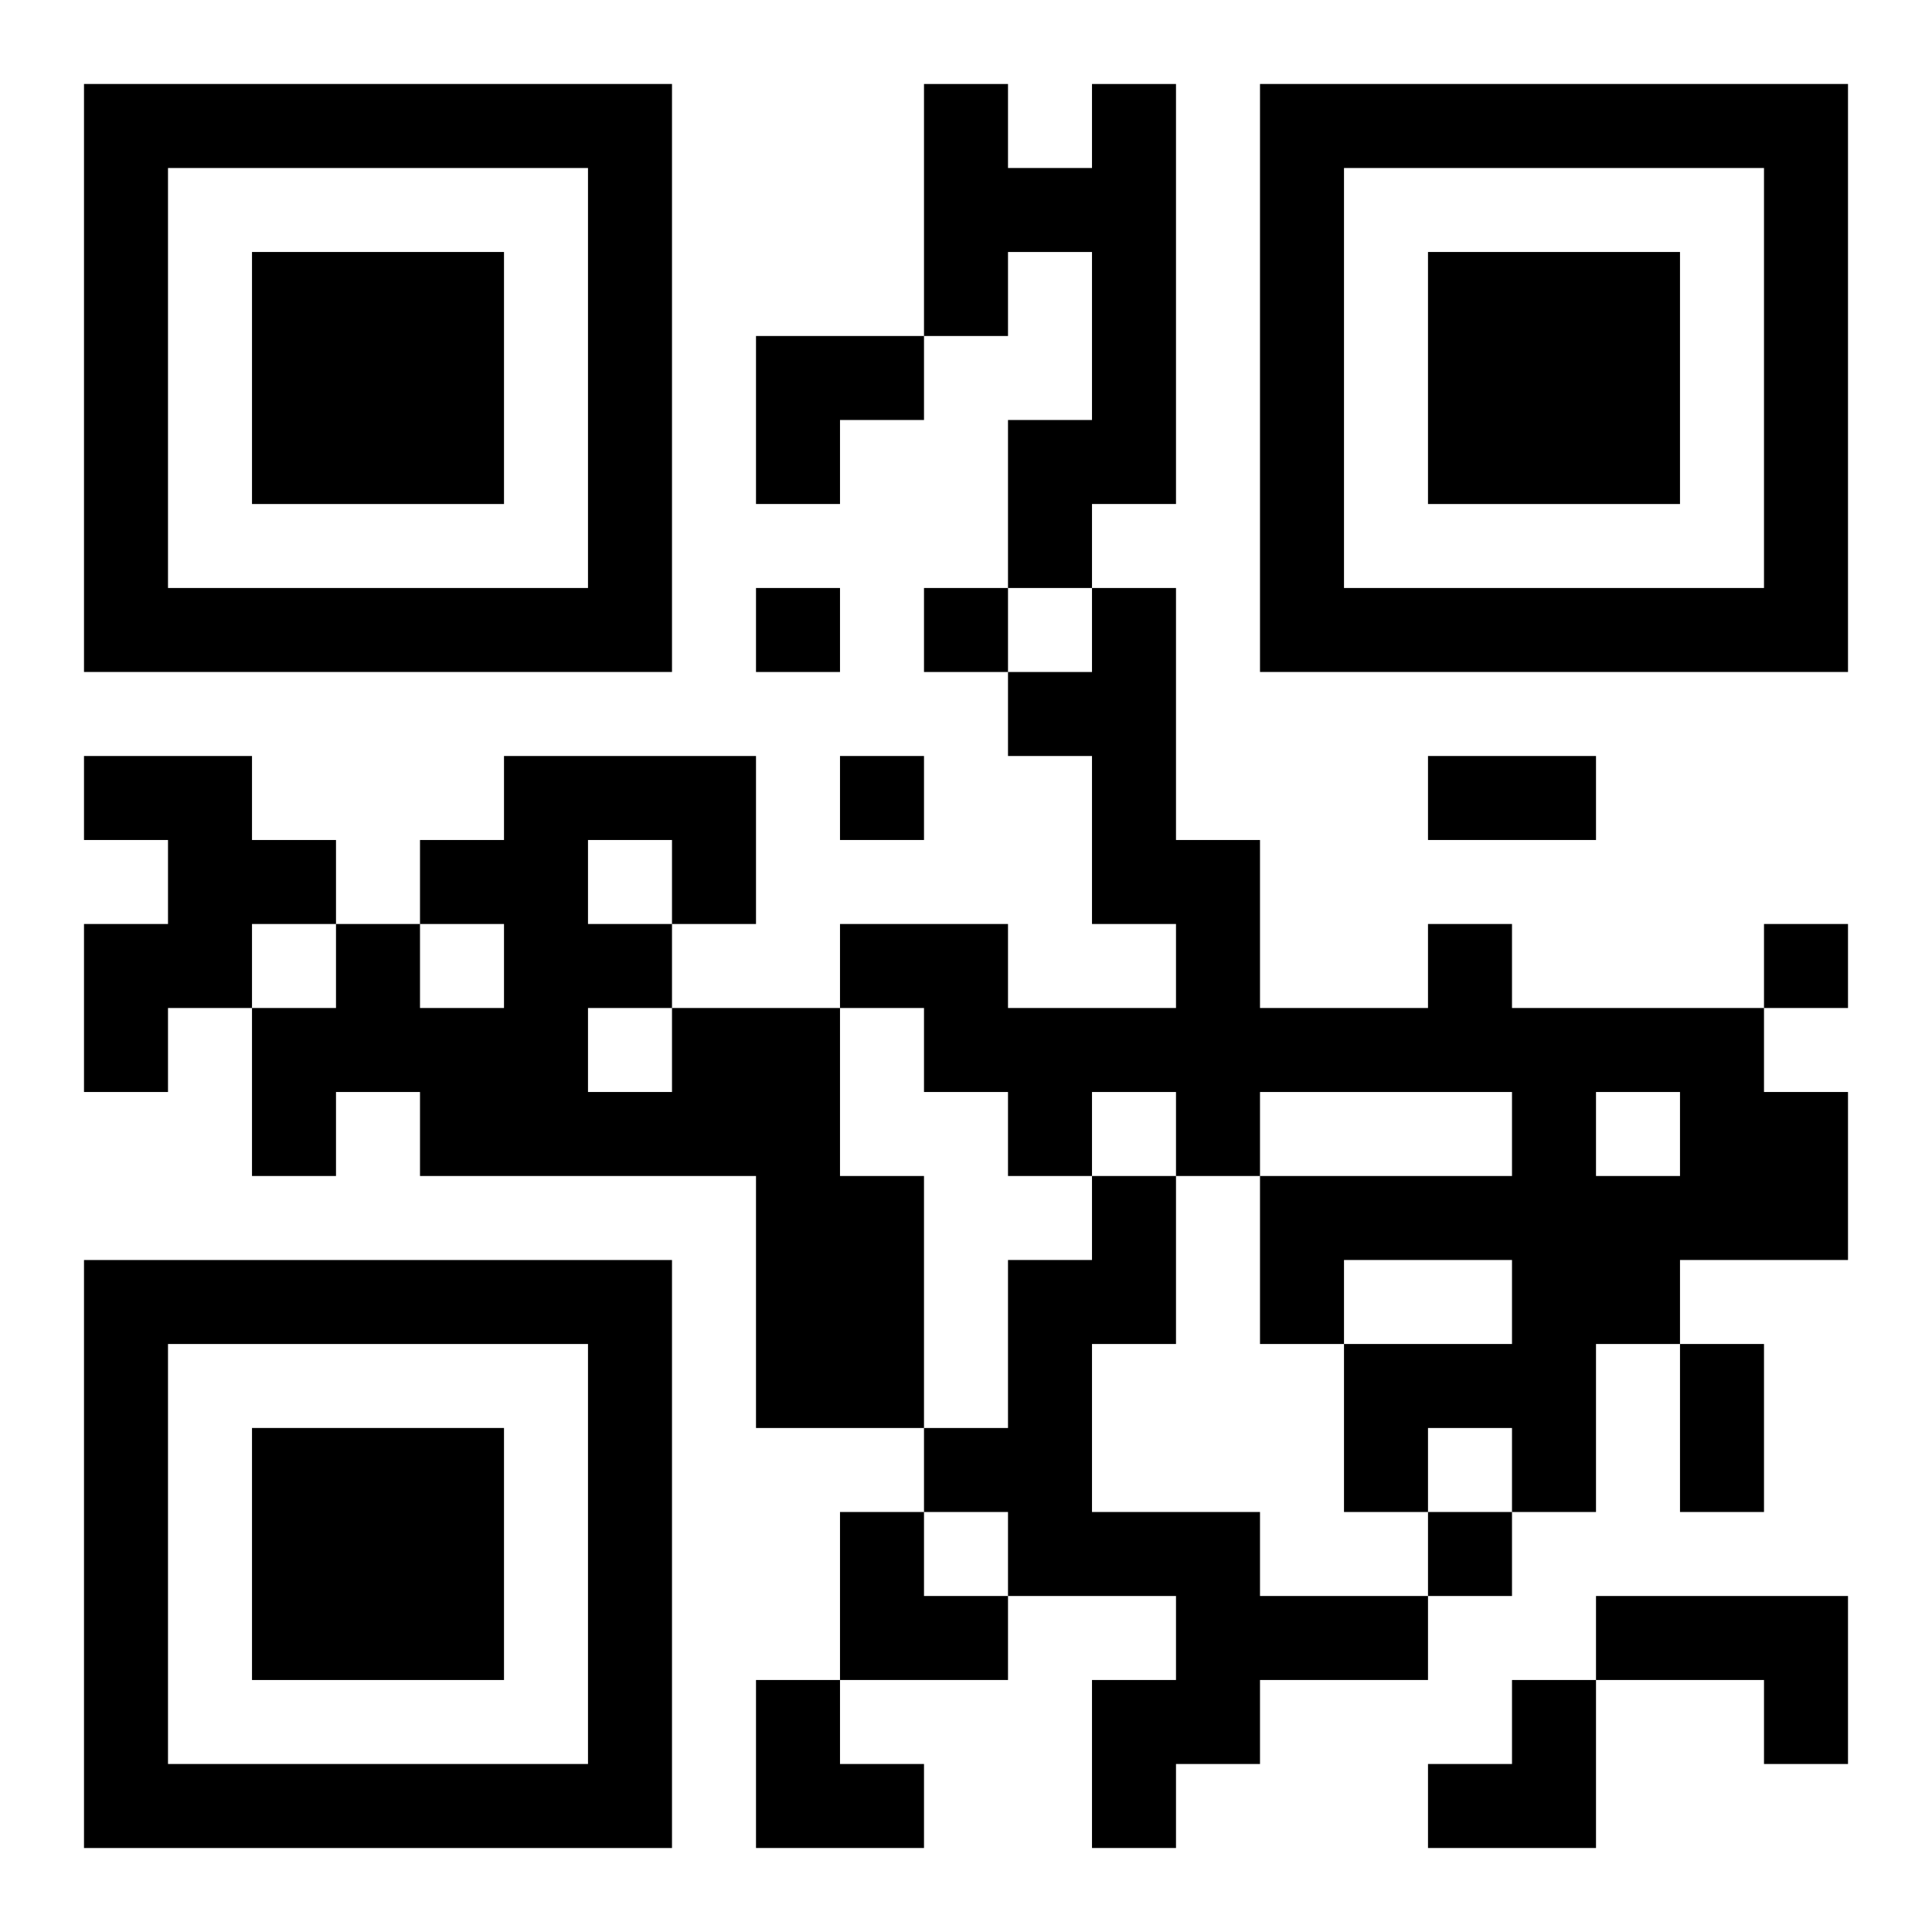 <?xml version="1.0" encoding="UTF-8"?>
<svg width="250" height="250" baseProfile="full" version="1.1" viewBox="-1 -1 23 23" xmlns="http://www.w3.org/2000/svg" xmlns:xlink="http://www.w3.org/1999/xlink"><symbol id="a"><path d="m0 7v7h7v-7h-7zm1 1h5v5h-5v-5zm1 1v3h3v-3h-3z"/></symbol><use y="-7" xlink:href="#a"/><use y="7" xlink:href="#a"/><use x="14" y="-7" xlink:href="#a"/><path d="m12 0h1v5h-1v1h-1v-2h1v-2h-1v1h-1v-3h1v1h1v-1m-12 8h2v1h1v1h-1v1h-1v1h-1v-2h1v-1h-1v-1m16 2h1v1h3v1h1v2h-2v1h-1v2h-1v-1h-1v1h-1v-2h2v-1h-2v1h-1v-2h3v-1h-3v1h-1v-1h-1v1h-1v-1h-1v-1h-1v-1h2v1h2v-1h-1v-2h-1v-1h1v-1h1v3h1v2h2v-1m2 2v1h1v-1h-1m-11-1h2v2h1v3h-2v-3h-4v-1h-1v1h-1v-2h1v-1h1v1h1v-1h-1v-1h1v-1h3v2h-1v1m-1-2v1h1v-1h-1m0 2v1h1v-1h-1m6 2h1v2h-1v2h2v1h2v1h-2v1h-1v1h-1v-2h1v-1h-2v-1h-1v-1h1v-2h1v-1m6 5h3v2h-1v-1h-2v-1m-10-12v1h1v-1h-1m2 0v1h1v-1h-1m-1 2v1h1v-1h-1m11 2v1h1v-1h-1m-4 7v1h1v-1h-1m0-9h2v1h-2v-1m3 7h1v2h-1v-2m-11-12h2v1h-1v1h-1zm1 14h1v1h1v1h-2zm-1 2h1v1h1v1h-2zm8 0m1 0h1v2h-2v-1h1z"/></svg>
